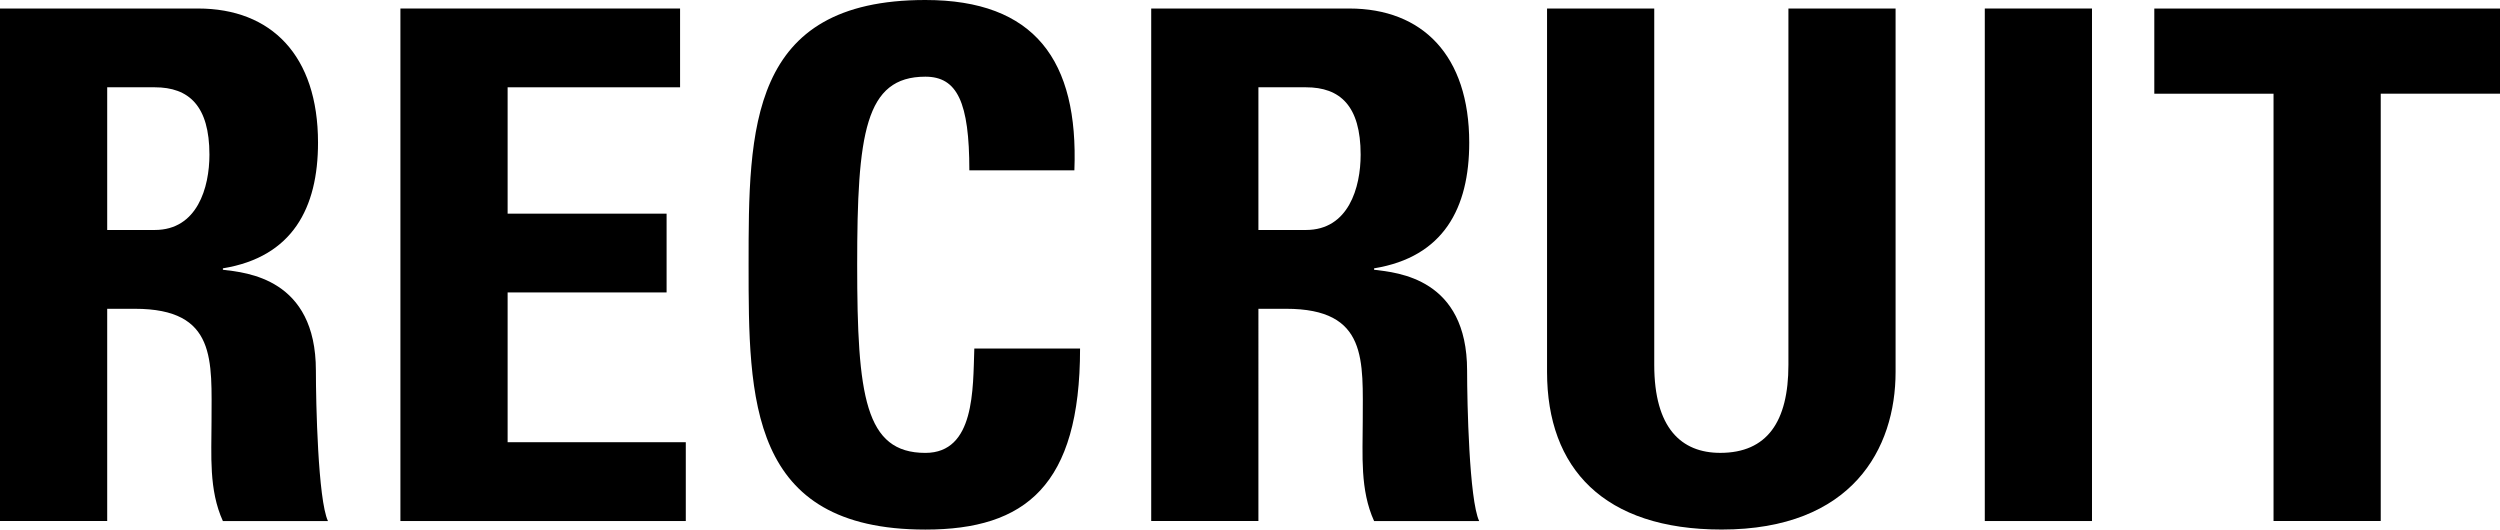 <?xml version="1.0" encoding="utf-8"?>
<!-- Generator: Adobe Illustrator 22.1.0, SVG Export Plug-In . SVG Version: 6.00 Build 0)  -->
<svg version="1.1" id="レイヤー_1" xmlns="http://www.w3.org/2000/svg" xmlns:xlink="http://www.w3.org/1999/xlink" x="0px"
	 y="0px" width="70.452px" height="14.923px" viewBox="0 0 70.452 14.923" style="enable-background:new 0 0 70.452 14.923;"
	 xml:space="preserve">
<g>
	<path d="M3.021,14.683H0V0.24h5.581c2.061,0,3.381,1.32,3.381,3.781c0,1.84-0.72,3.221-2.681,3.541v0.04
		c0.66,0.08,2.621,0.24,2.621,2.841c0,0.92,0.06,3.641,0.34,4.241H6.281c-0.4-0.88-0.32-1.86-0.32-2.801
		c0-1.72,0.16-3.181-2.16-3.181h-0.78V14.683z M3.021,6.481h1.341c1.2,0,1.54-1.2,1.54-2.121c0-1.38-0.58-1.9-1.54-1.9H3.021V6.481z
		"/>
	<path d="M11.284,14.683V0.24h7.881v2.22h-4.86v3.561h4.48v2.22h-4.48v4.221h5.021v2.221H11.284z"/>
	<path d="M21.096,7.461c0-3.821,0-7.461,4.981-7.461c3.08,0,4.32,1.7,4.2,4.801h-2.96c0-1.92-0.34-2.64-1.24-2.64
		c-1.7,0-1.921,1.6-1.921,5.301c0,3.701,0.221,5.301,1.921,5.301c1.4,0,1.34-1.8,1.38-2.94h2.98c0,3.861-1.54,5.101-4.36,5.101
		C21.096,14.923,21.096,11.242,21.096,7.461z"/>
	<path d="M35.463,14.683h-3.021V0.24h5.581c2.061,0,3.381,1.32,3.381,3.781c0,1.84-0.72,3.221-2.681,3.541v0.04
		c0.66,0.08,2.621,0.24,2.621,2.841c0,0.92,0.06,3.641,0.34,4.241h-2.961c-0.4-0.88-0.32-1.86-0.32-2.801
		c0-1.72,0.16-3.181-2.16-3.181h-0.78V14.683z M35.463,6.481h1.341c1.2,0,1.54-1.2,1.54-2.121c0-1.38-0.58-1.9-1.54-1.9h-1.341
		V6.481z"/>
	<path d="M53.419,0.24v10.242c0,2.16-1.221,4.441-4.901,4.441c-3.32,0-4.921-1.721-4.921-4.441V0.24h3.021v10.042
		c0,1.78,0.761,2.48,1.86,2.48c1.32,0,1.921-0.88,1.921-2.48V0.24H53.419z"/>
	<path d="M55.933,14.683V0.24h3.021v14.443H55.933z"/>
	<path d="M70.452,0.24v2.4h-3.361v12.042H64.07V2.641h-3.36v-2.4H70.452z"/>
</g>
</svg>
